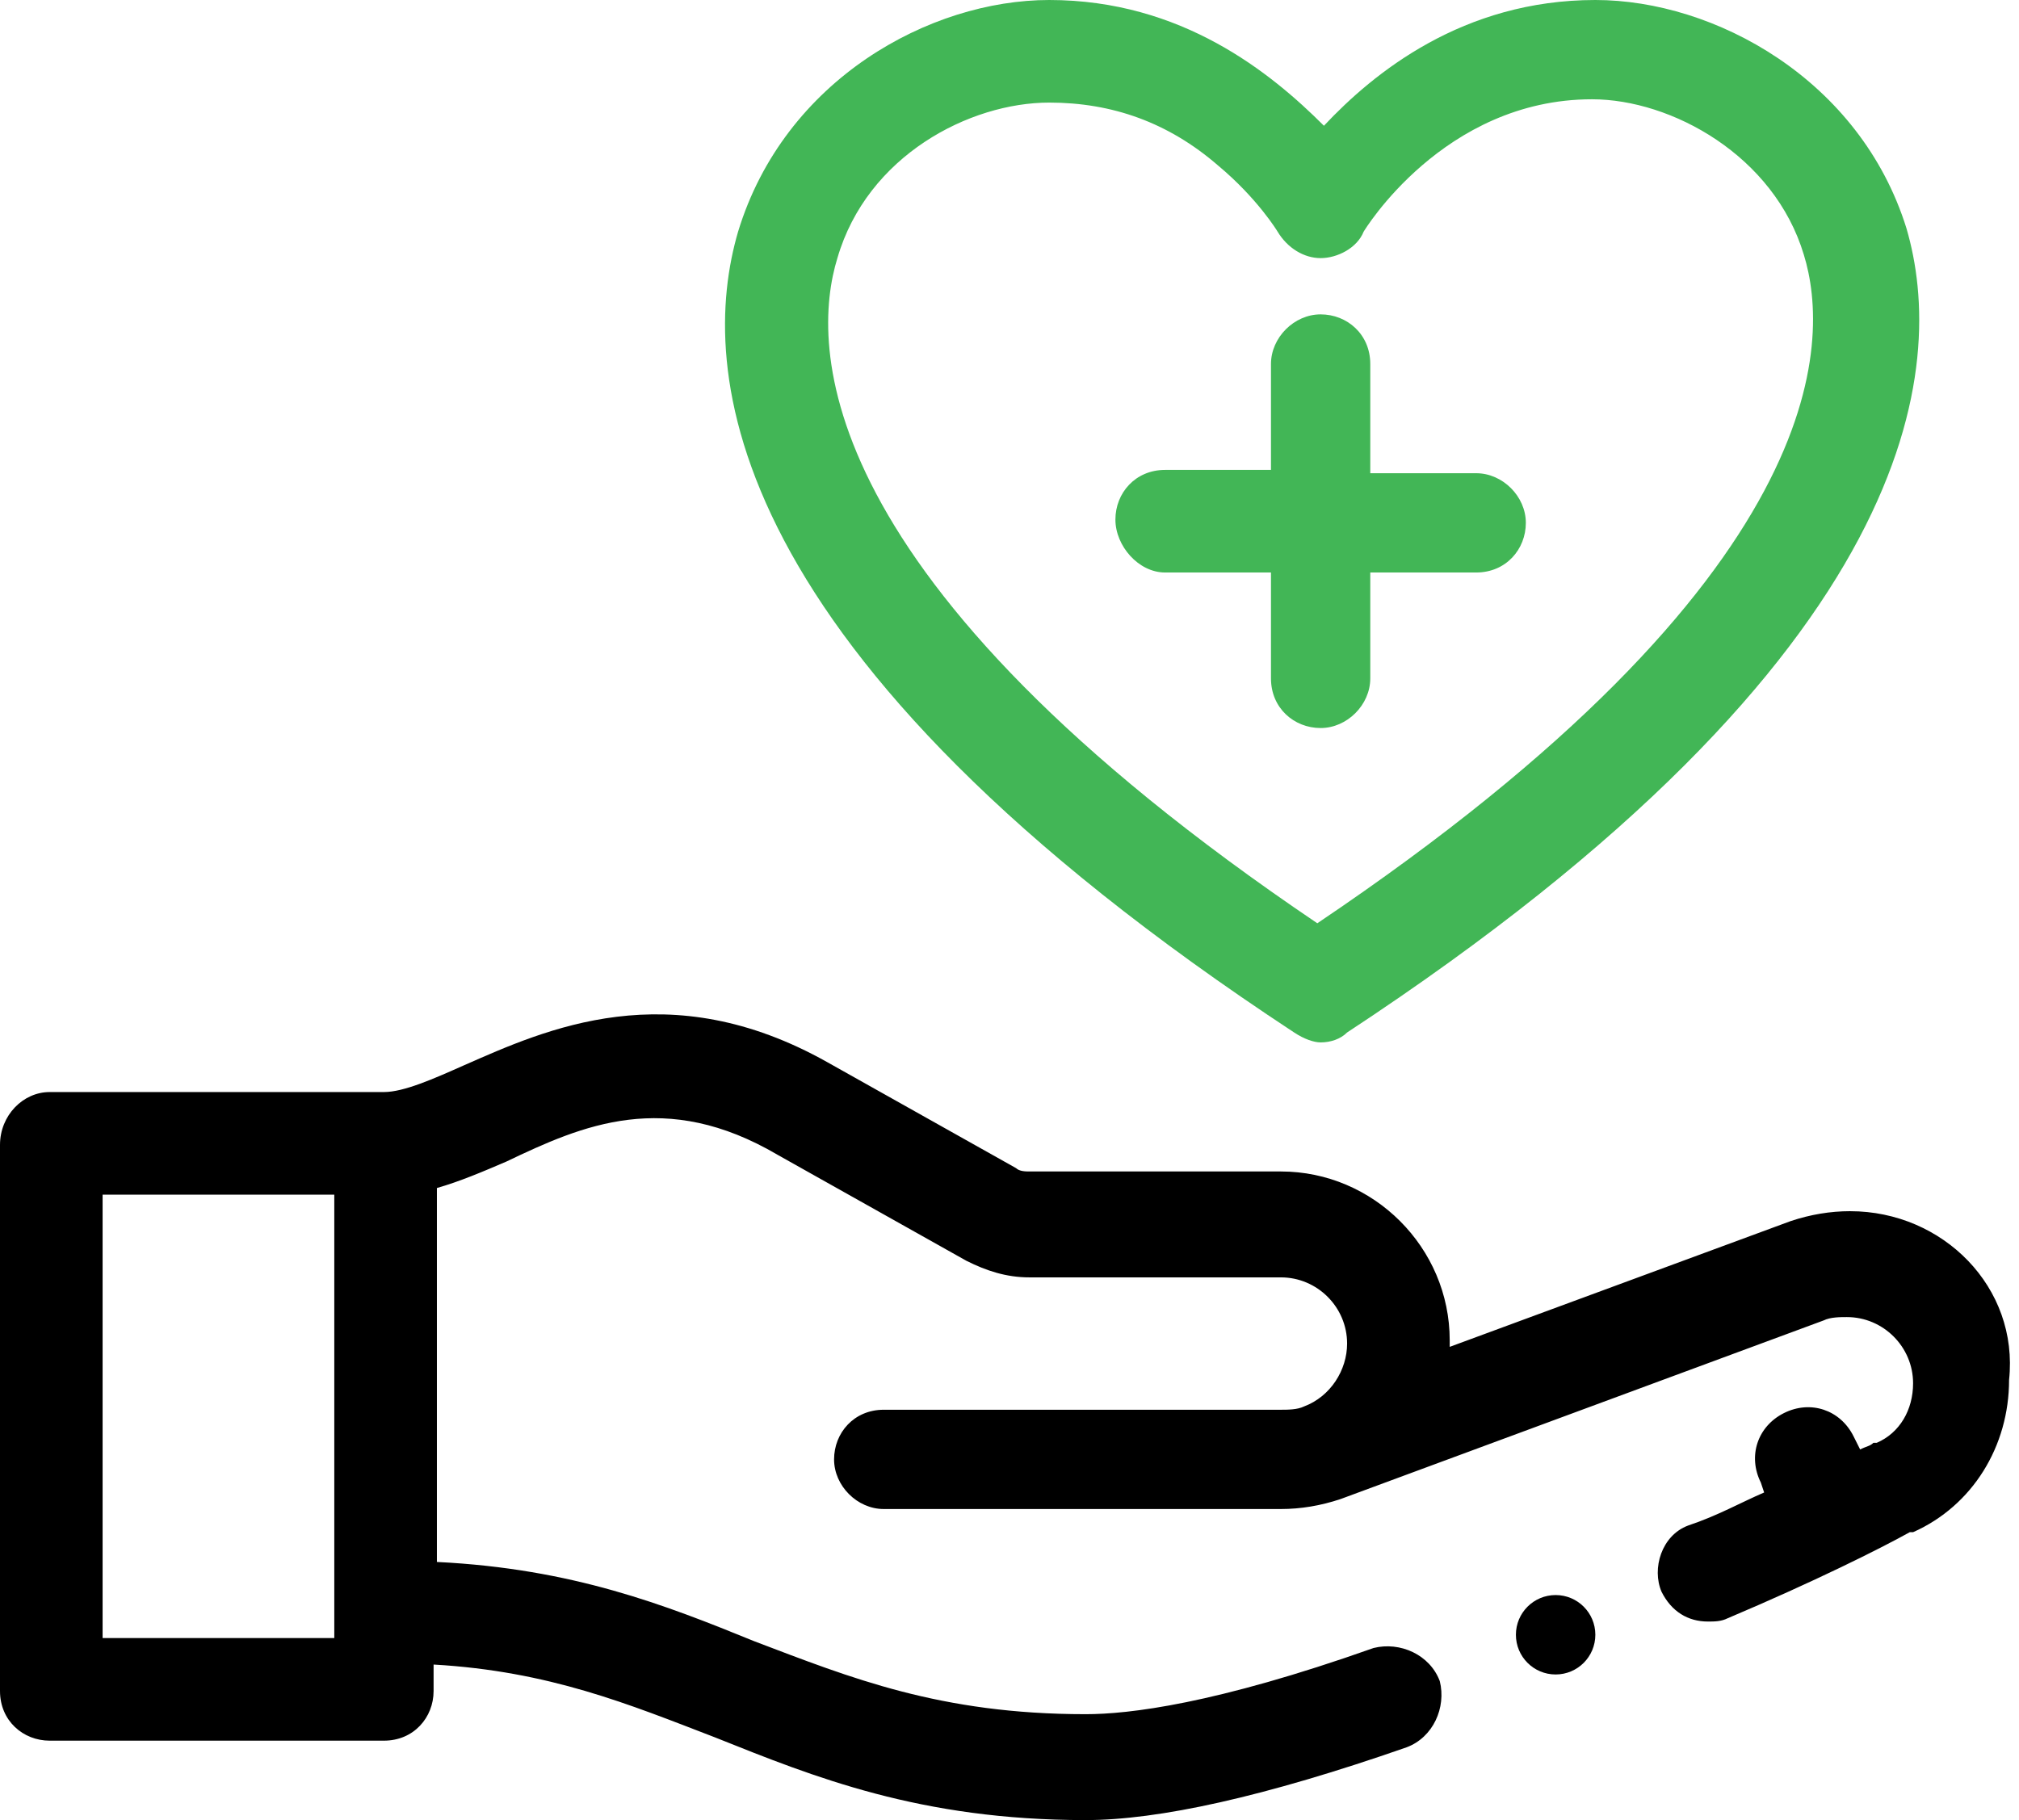 <svg fill="none" height="55" viewBox="0 0 61 55" width="61" xmlns="http://www.w3.org/2000/svg"><path d="m39.1 31.2c.3.2.6.3.8.3.3 0 .6-.1.8-.3 17.5-11.5 18.1-20.2 16.9-24.3-1.4-4.5-5.8-6.9-9.4-6.9-4 0-6.7 2.2-8.2 3.8-1.6-1.6-4.3-3.8-8.3-3.8-3.6 0-8 2.4-9.4 7-1.2 4.1-.7 12.7 16.8 24.2zm-13.8-23.4c.9-3.1 4-4.7 6.4-4.7 1.9 0 3.6.6 5.1 1.9 1.2 1 1.8 2 1.8 2 .3.5.8.8 1.3.8s1.1-.3 1.3-.8c0 0 2.4-4 6.9-4 2.4 0 5.5 1.7 6.4 4.7.8 2.6.9 9.7-14.7 20.2-15.4-10.4-15.3-17.5-14.5-20.1z" fill="#42b656"/><path d="m35.2 17.3h3.2v3.2c0 .9.7 1.5 1.5 1.5s1.5-.7 1.5-1.5v-3.2h3.2c.9 0 1.5-.7 1.5-1.5s-.7-1.5-1.5-1.5h-3.2v-3.3c0-.9-.7-1.5-1.5-1.5s-1.5.7-1.5 1.5v3.2h-3.2c-.9 0-1.5.7-1.5 1.5s.7 1.6 1.5 1.6z" fill="#42b656"/><g fill="#000"><path d="m47 50.6c.663 0 1.2-.537 1.2-1.2 0-.663-.537-1.2-1.2-1.2-.663 0-1.2.537-1.2 1.2 0 .663.537 1.2 1.2 1.2z"/><path d="m55.9 36.6c-.6 0-1.2.1-1.8.3l-10.3 3.8c0-.1 0-.2 0-.2 0-2.8-2.3-5.1-5.1-5.1h-7.6c-.1 0-.3 0-.4-.1l-5.7-3.2c-4.8-2.7-8.5-1-11 .1-.9.4-1.8.8-2.4.8h-10.1c-.8 0-1.5.7-1.5 1.6v16.5c0 .9.7 1.5 1.5 1.5h10.1c.9 0 1.5-.7 1.5-1.5v-.8c3.5.2 5.9 1.2 8.5 2.2 3 1.2 6.2 2.5 11.2 2.5 2.2 0 5.4-.7 9.7-2.2.8-.3 1.2-1.2 1-2-.3-.8-1.2-1.2-2-1-4.8 1.7-7.4 2-8.7 2-4.4 0-7.1-1.1-10-2.2-2.7-1.1-5.5-2.2-9.6-2.4v-11.3c.7-.2 1.4-.5 2.1-.8 2.3-1.1 4.8-2.2 8.2-.2l5.7 3.2c.6.3 1.2.5 1.9.5h7.6c1.1 0 2 .9 2 2 0 .8-.5 1.6-1.3 1.9-.2.1-.5.1-.7.1h-12c-.9 0-1.5.7-1.5 1.5s.7 1.5 1.5 1.5h12c.6 0 1.2-.1 1.8-.3l14.6-5.4c.2-.1.5-.1.7-.1 1.1 0 2 .9 2 2 0 .8-.4 1.5-1.1 1.8 0 0 0 0-.1 0-.1.1-.2.1-.4.2l-.2-.4c-.4-.8-1.3-1.1-2.1-.7s-1.1 1.3-.7 2.1l.1.3c-.7.3-1.4.7-2.3 1-.8.3-1.1 1.3-.8 2 .3.6.8.9 1.4.9.2 0 .4 0 .6-.1 2.6-1.1 4.6-2.1 5.5-2.6h.1c1.8-.8 2.9-2.6 2.9-4.6.3-2.8-2-5.1-4.8-5.1zm-45.8 12.9h-7v-13.4h7z"/></g></svg>